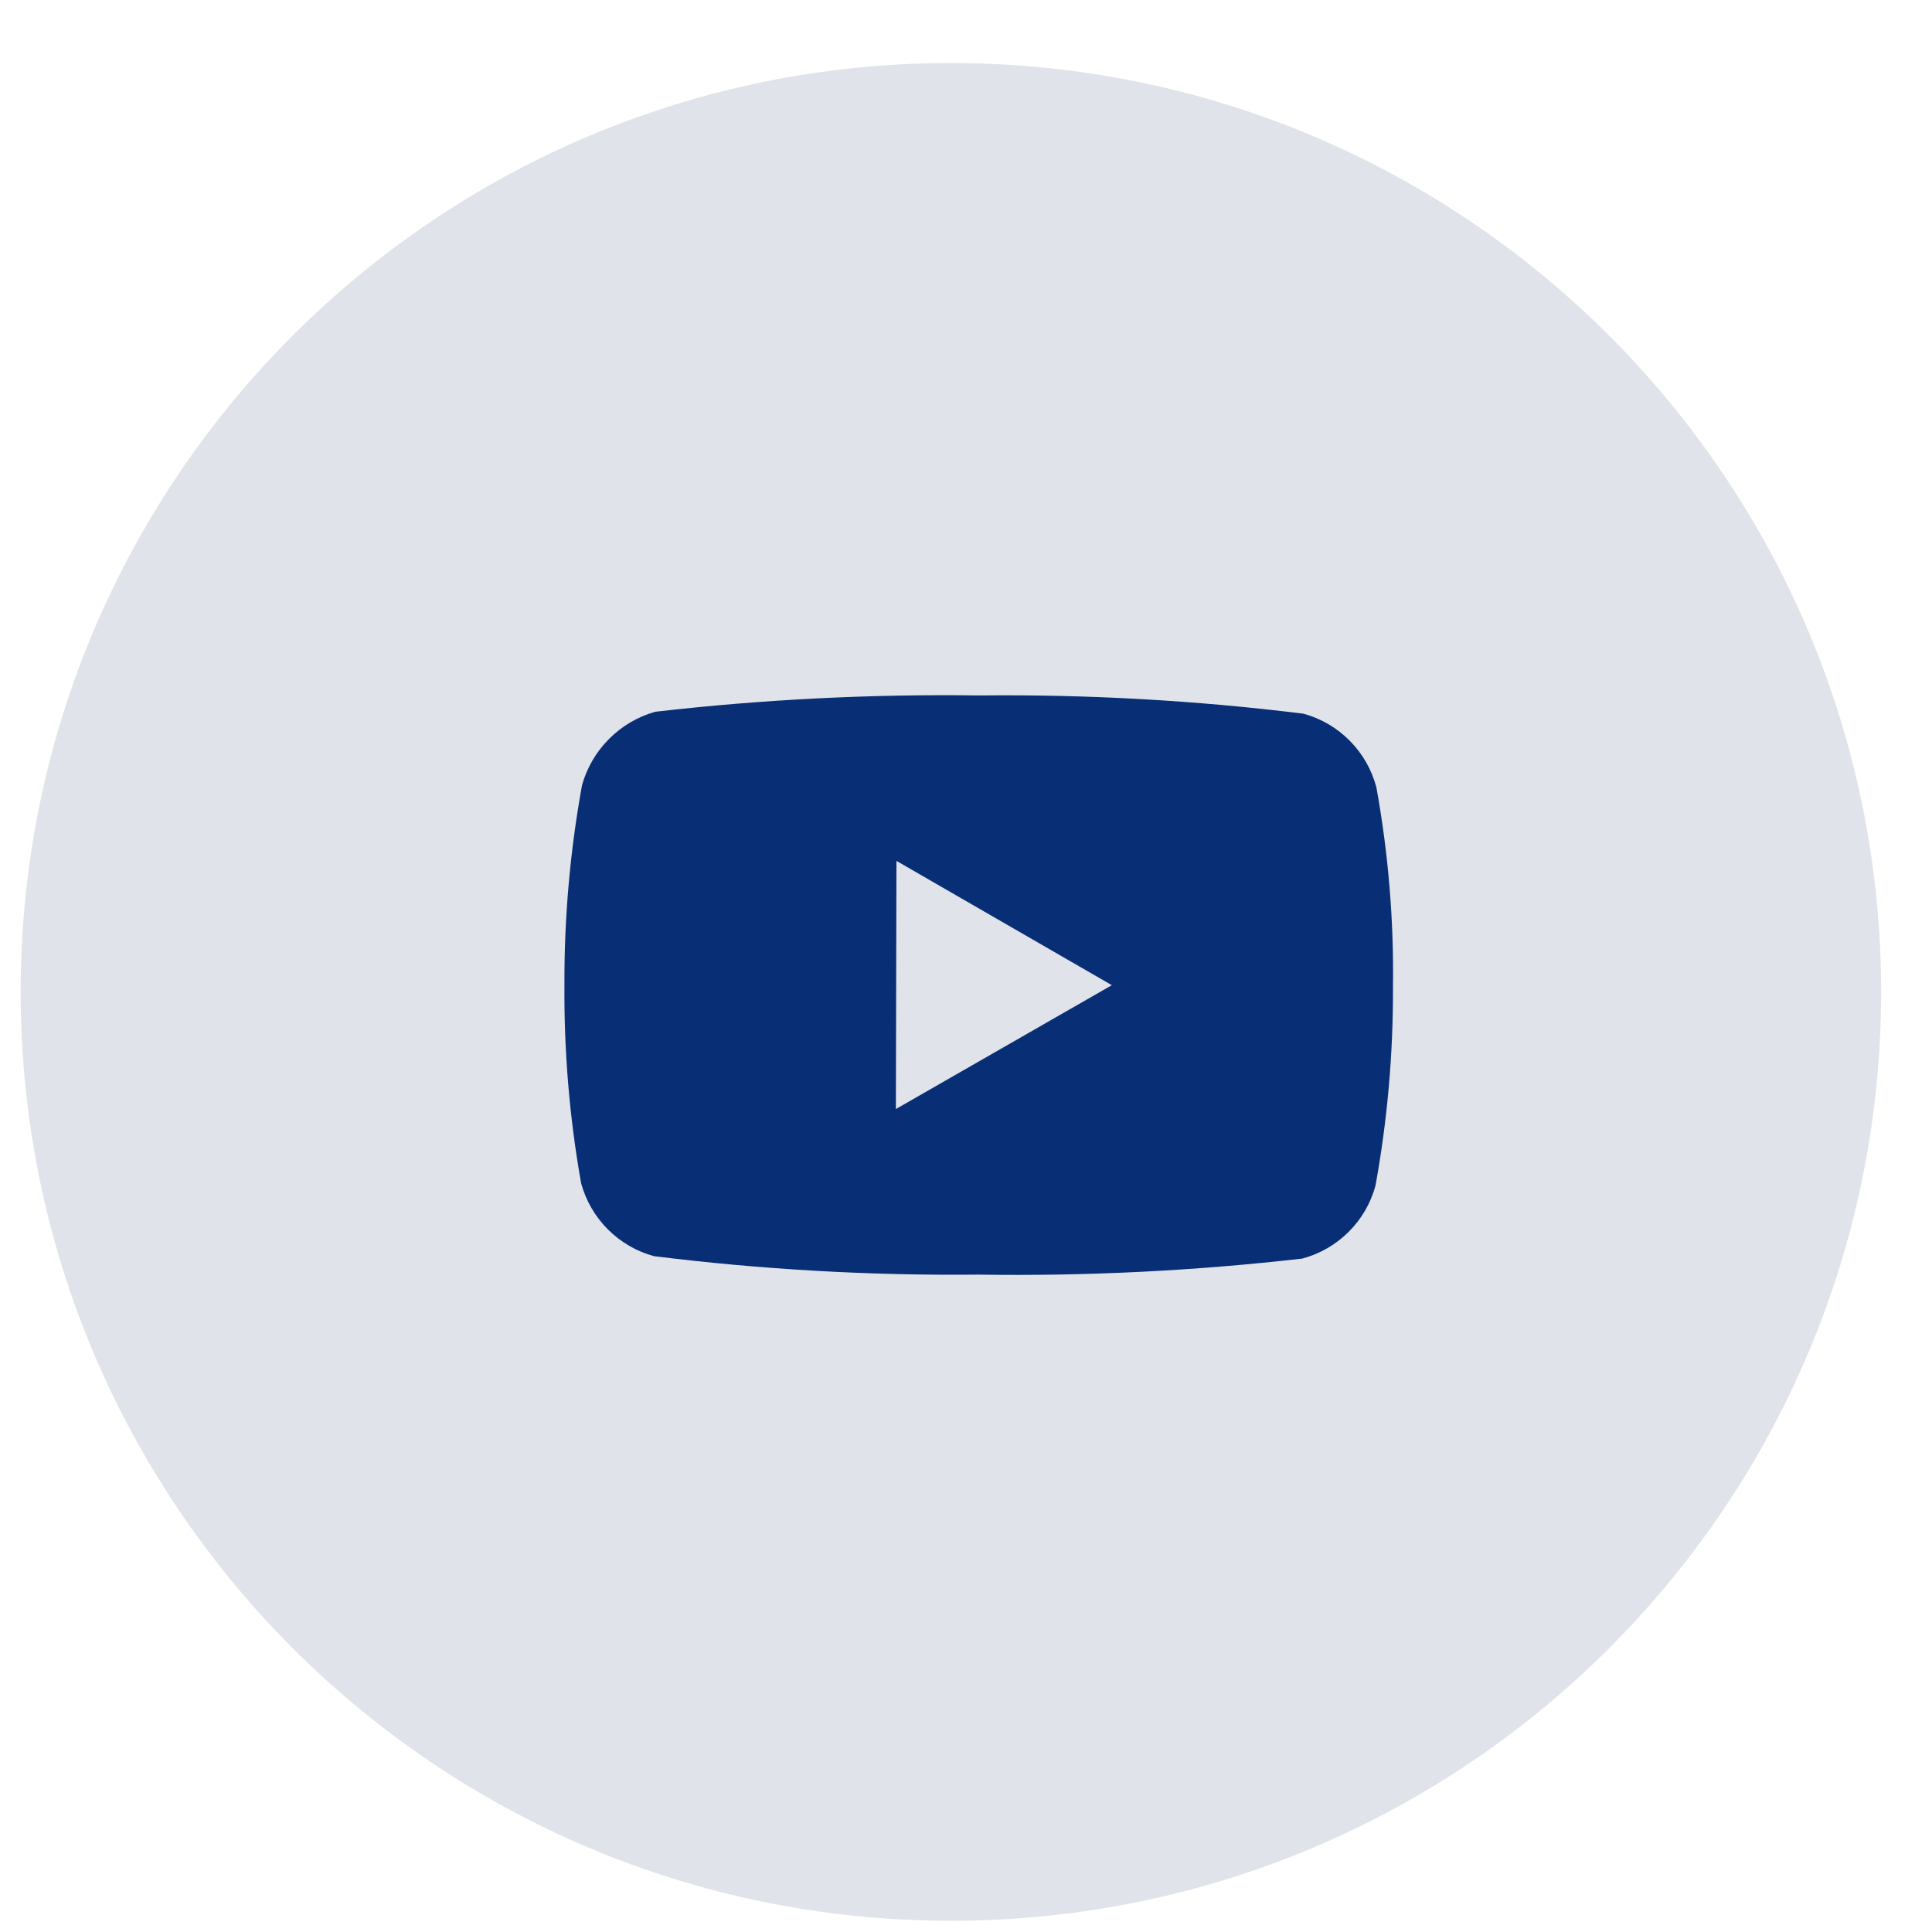 <svg width="27" height="27" viewBox="0 0 27 27" fill="none" xmlns="http://www.w3.org/2000/svg">
<path d="M13.259 26.843C20.439 26.859 26.273 21.061 26.289 13.892C26.305 6.723 20.498 0.898 13.319 0.881C6.139 0.865 0.306 6.663 0.289 13.832C0.273 21.001 6.08 26.826 13.259 26.843Z" fill="#E1E3EA"/>
<path d="M19.234 10.999C19.169 10.754 19.041 10.531 18.862 10.351C18.684 10.171 18.461 10.041 18.217 9.974C16.714 9.788 15.201 9.703 13.687 9.719C12.174 9.698 10.66 9.774 9.156 9.947C8.912 10.016 8.69 10.147 8.511 10.327C8.332 10.506 8.202 10.729 8.134 10.973C7.967 11.891 7.885 12.821 7.888 13.754C7.881 14.686 7.958 15.617 8.121 16.535C8.187 16.779 8.316 17.001 8.494 17.18C8.673 17.359 8.895 17.489 9.139 17.555C10.641 17.742 12.155 17.828 13.668 17.813C15.182 17.836 16.695 17.761 18.199 17.589C18.444 17.524 18.667 17.395 18.846 17.217C19.026 17.039 19.155 16.817 19.222 16.573C19.389 15.656 19.471 14.725 19.467 13.793C19.48 12.857 19.402 11.923 19.235 11.002L19.234 10.999ZM12.52 15.499L12.528 12.031L15.538 13.768L12.52 15.499Z" fill="#082F75"/>
</svg>
